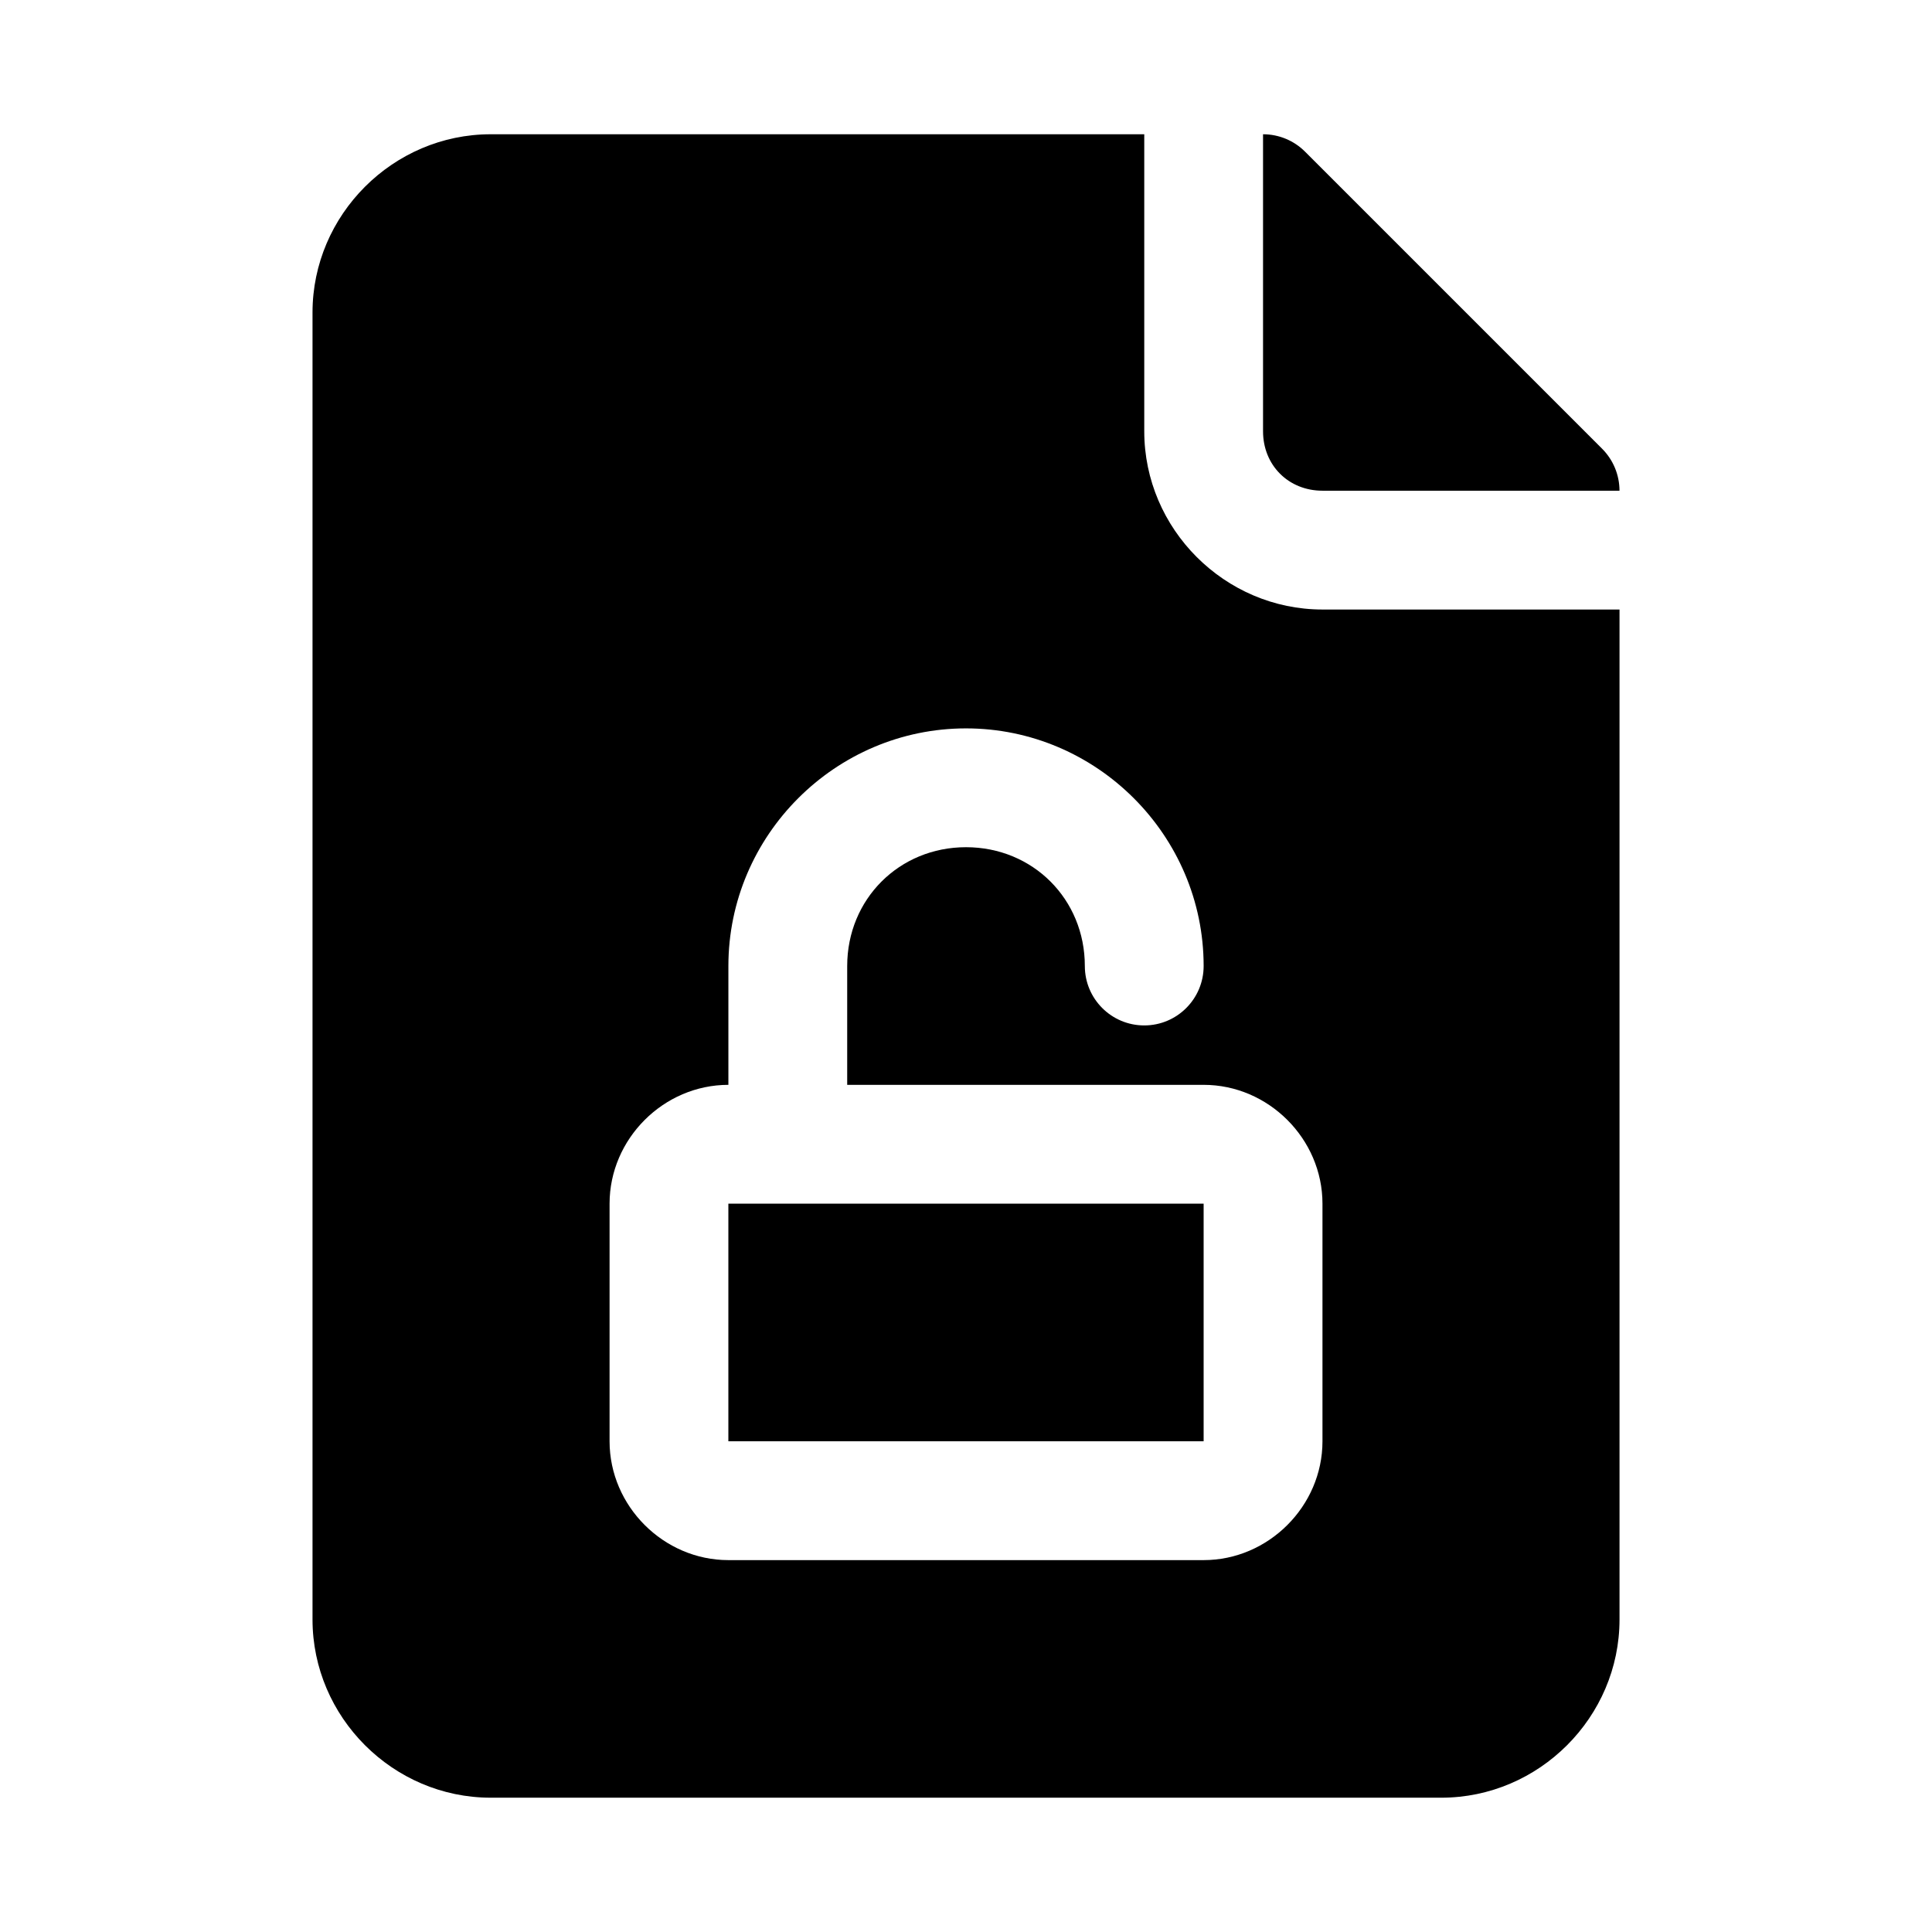 <?xml version="1.0" encoding="UTF-8"?>
<!-- Uploaded to: ICON Repo, www.iconrepo.com, Generator: ICON Repo Mixer Tools -->
<svg fill="#000000" width="800px" height="800px" version="1.1" viewBox="144 144 512 512" xmlns="http://www.w3.org/2000/svg">
 <path d="m274.05 179.58c-25.895 0-47.23 21.34-47.23 47.23v346.37c0 25.895 21.34 47.23 47.23 47.23h251.91c25.895 0 47.23-21.34 47.23-47.23v-267.65h-78.719c-25.895 0-47.23-21.34-47.23-47.23v-78.719zm204.67 0v78.719c0 8.996 6.75 15.742 15.742 15.742h78.719c0-4.176-1.66-8.18-4.613-11.133l-78.719-78.719c-2.949-2.949-6.953-4.609-11.129-4.609zm-78.719 157.45c34.617 0 62.977 28.359 62.977 62.977 0 8.695-7.051 15.742-15.742 15.742-8.695 0-15.742-7.051-15.742-15.742 0-17.715-13.77-31.488-31.488-31.488-17.715 0-31.488 13.77-31.488 31.488v31.488h94.465c17.172 0 31.488 14.316 31.488 31.488v62.977c0 17.172-14.316 31.488-31.488 31.488h-125.95c-17.172 0-31.488-14.316-31.488-31.488v-62.977c0-17.172 14.316-31.488 31.488-31.488v-31.488c0-34.617 28.359-62.977 62.977-62.977zm-62.977 125.95v62.977h125.95v-62.977h-125.95z"/>
</svg>